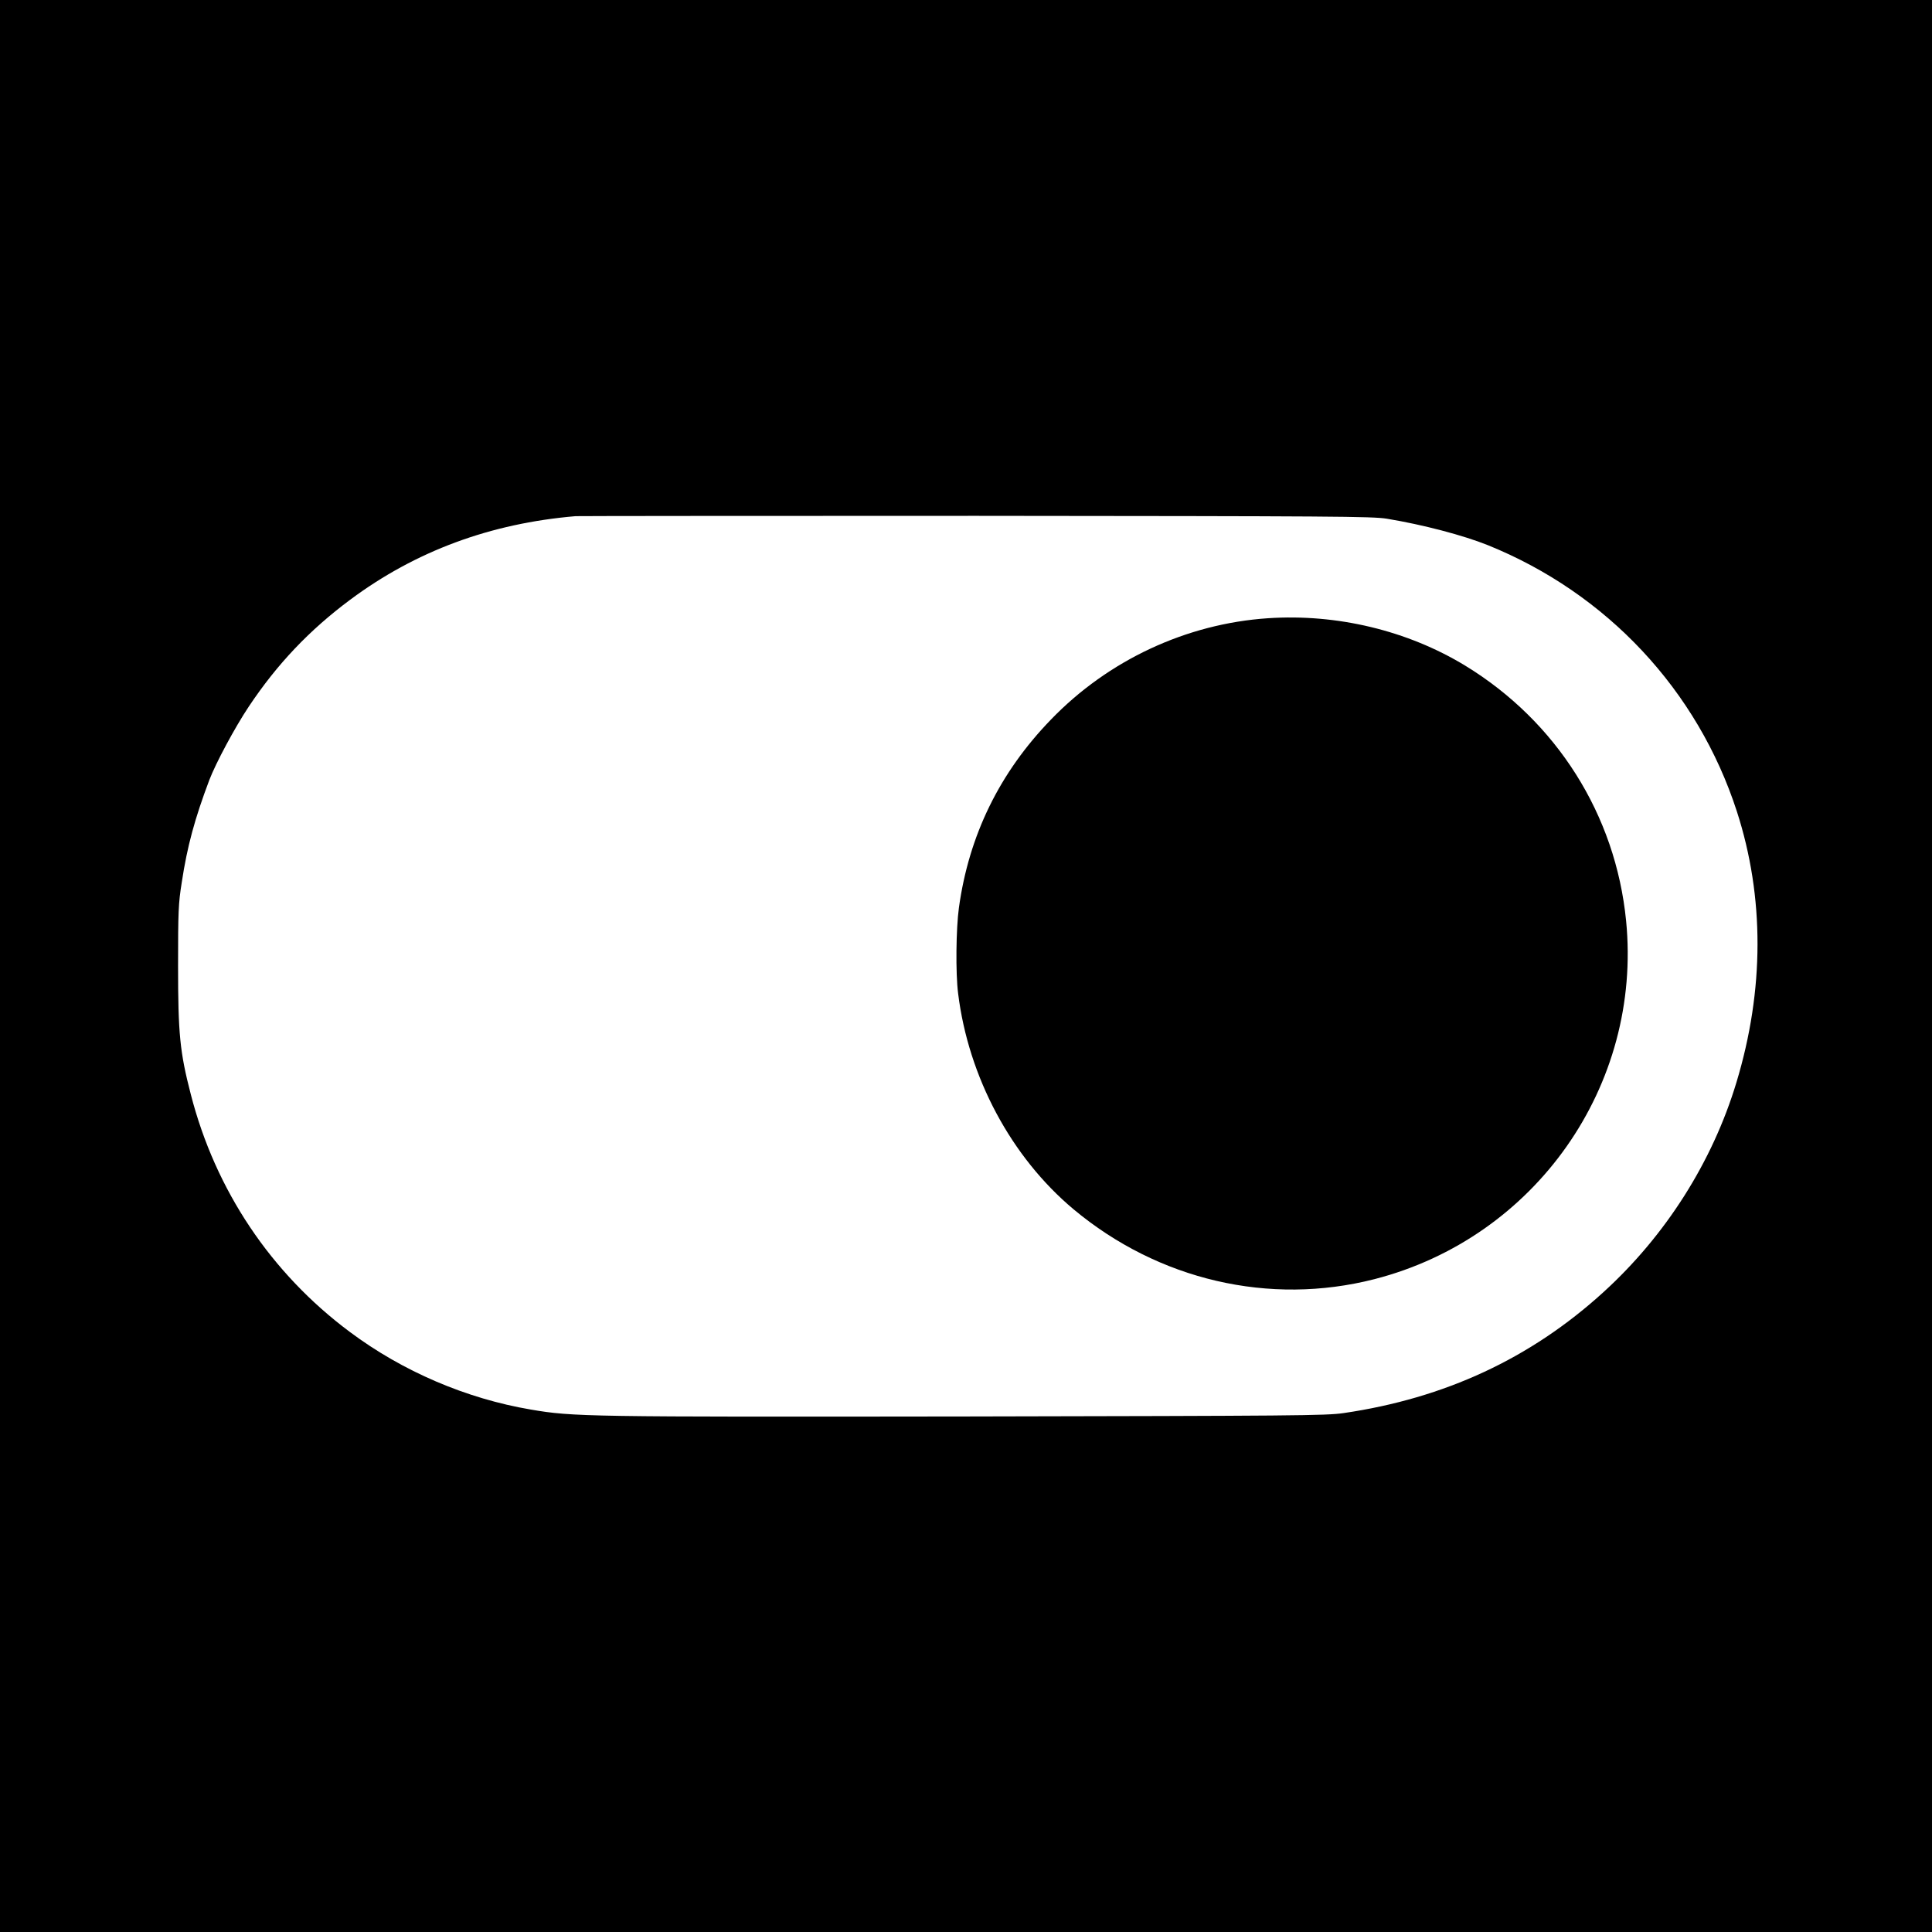 <?xml version="1.0" standalone="no"?>
<!DOCTYPE svg PUBLIC "-//W3C//DTD SVG 20010904//EN"
 "http://www.w3.org/TR/2001/REC-SVG-20010904/DTD/svg10.dtd">
<svg version="1.0" xmlns="http://www.w3.org/2000/svg"
 width="1200pt" height="1200pt" viewBox="0 0 1200 1200"
 preserveAspectRatio="xMidYMid meet">
<g transform="translate(0,1200) scale(0.1,-0.1)"
fill="#000000" stroke="none">
<path d="M0 6000 l0 -6000 6000 0 6000 0 0 6000 0 6000 -6000 0 -6000 0 0
-6000z m8615 2778 c224 -37 474 -103 626 -164 740 -299 1303 -901 1547 -1654
172 -532 171 -1110 -3 -1684 -149 -493 -439 -950 -826 -1302 -451 -411 -985
-659 -1614 -751 -110 -16 -297 -17 -2350 -21 -2356 -3 -2435 -2 -2698 43 -401
68 -796 237 -1124 482 -490 365 -835 880 -988 1476 -68 263 -79 376 -79 797 0
339 2 389 23 520 34 225 81 396 171 635 41 107 159 327 245 456 176 264 376
475 630 664 406 302 870 474 1400 519 22 1 1143 2 2490 2 2227 -2 2459 -3
2550 -18z"/>
<path d="M7875 8160 c-506 -34 -991 -260 -1347 -629 -320 -330 -510 -720 -572
-1169 -18 -130 -21 -407 -5 -532 64 -520 330 -1017 717 -1341 527 -440 1217
-601 1869 -434 1000 257 1664 1202 1563 2226 -65 658 -431 1238 -1000 1585
-357 217 -795 323 -1225 294z"/>
</g>
</svg>
